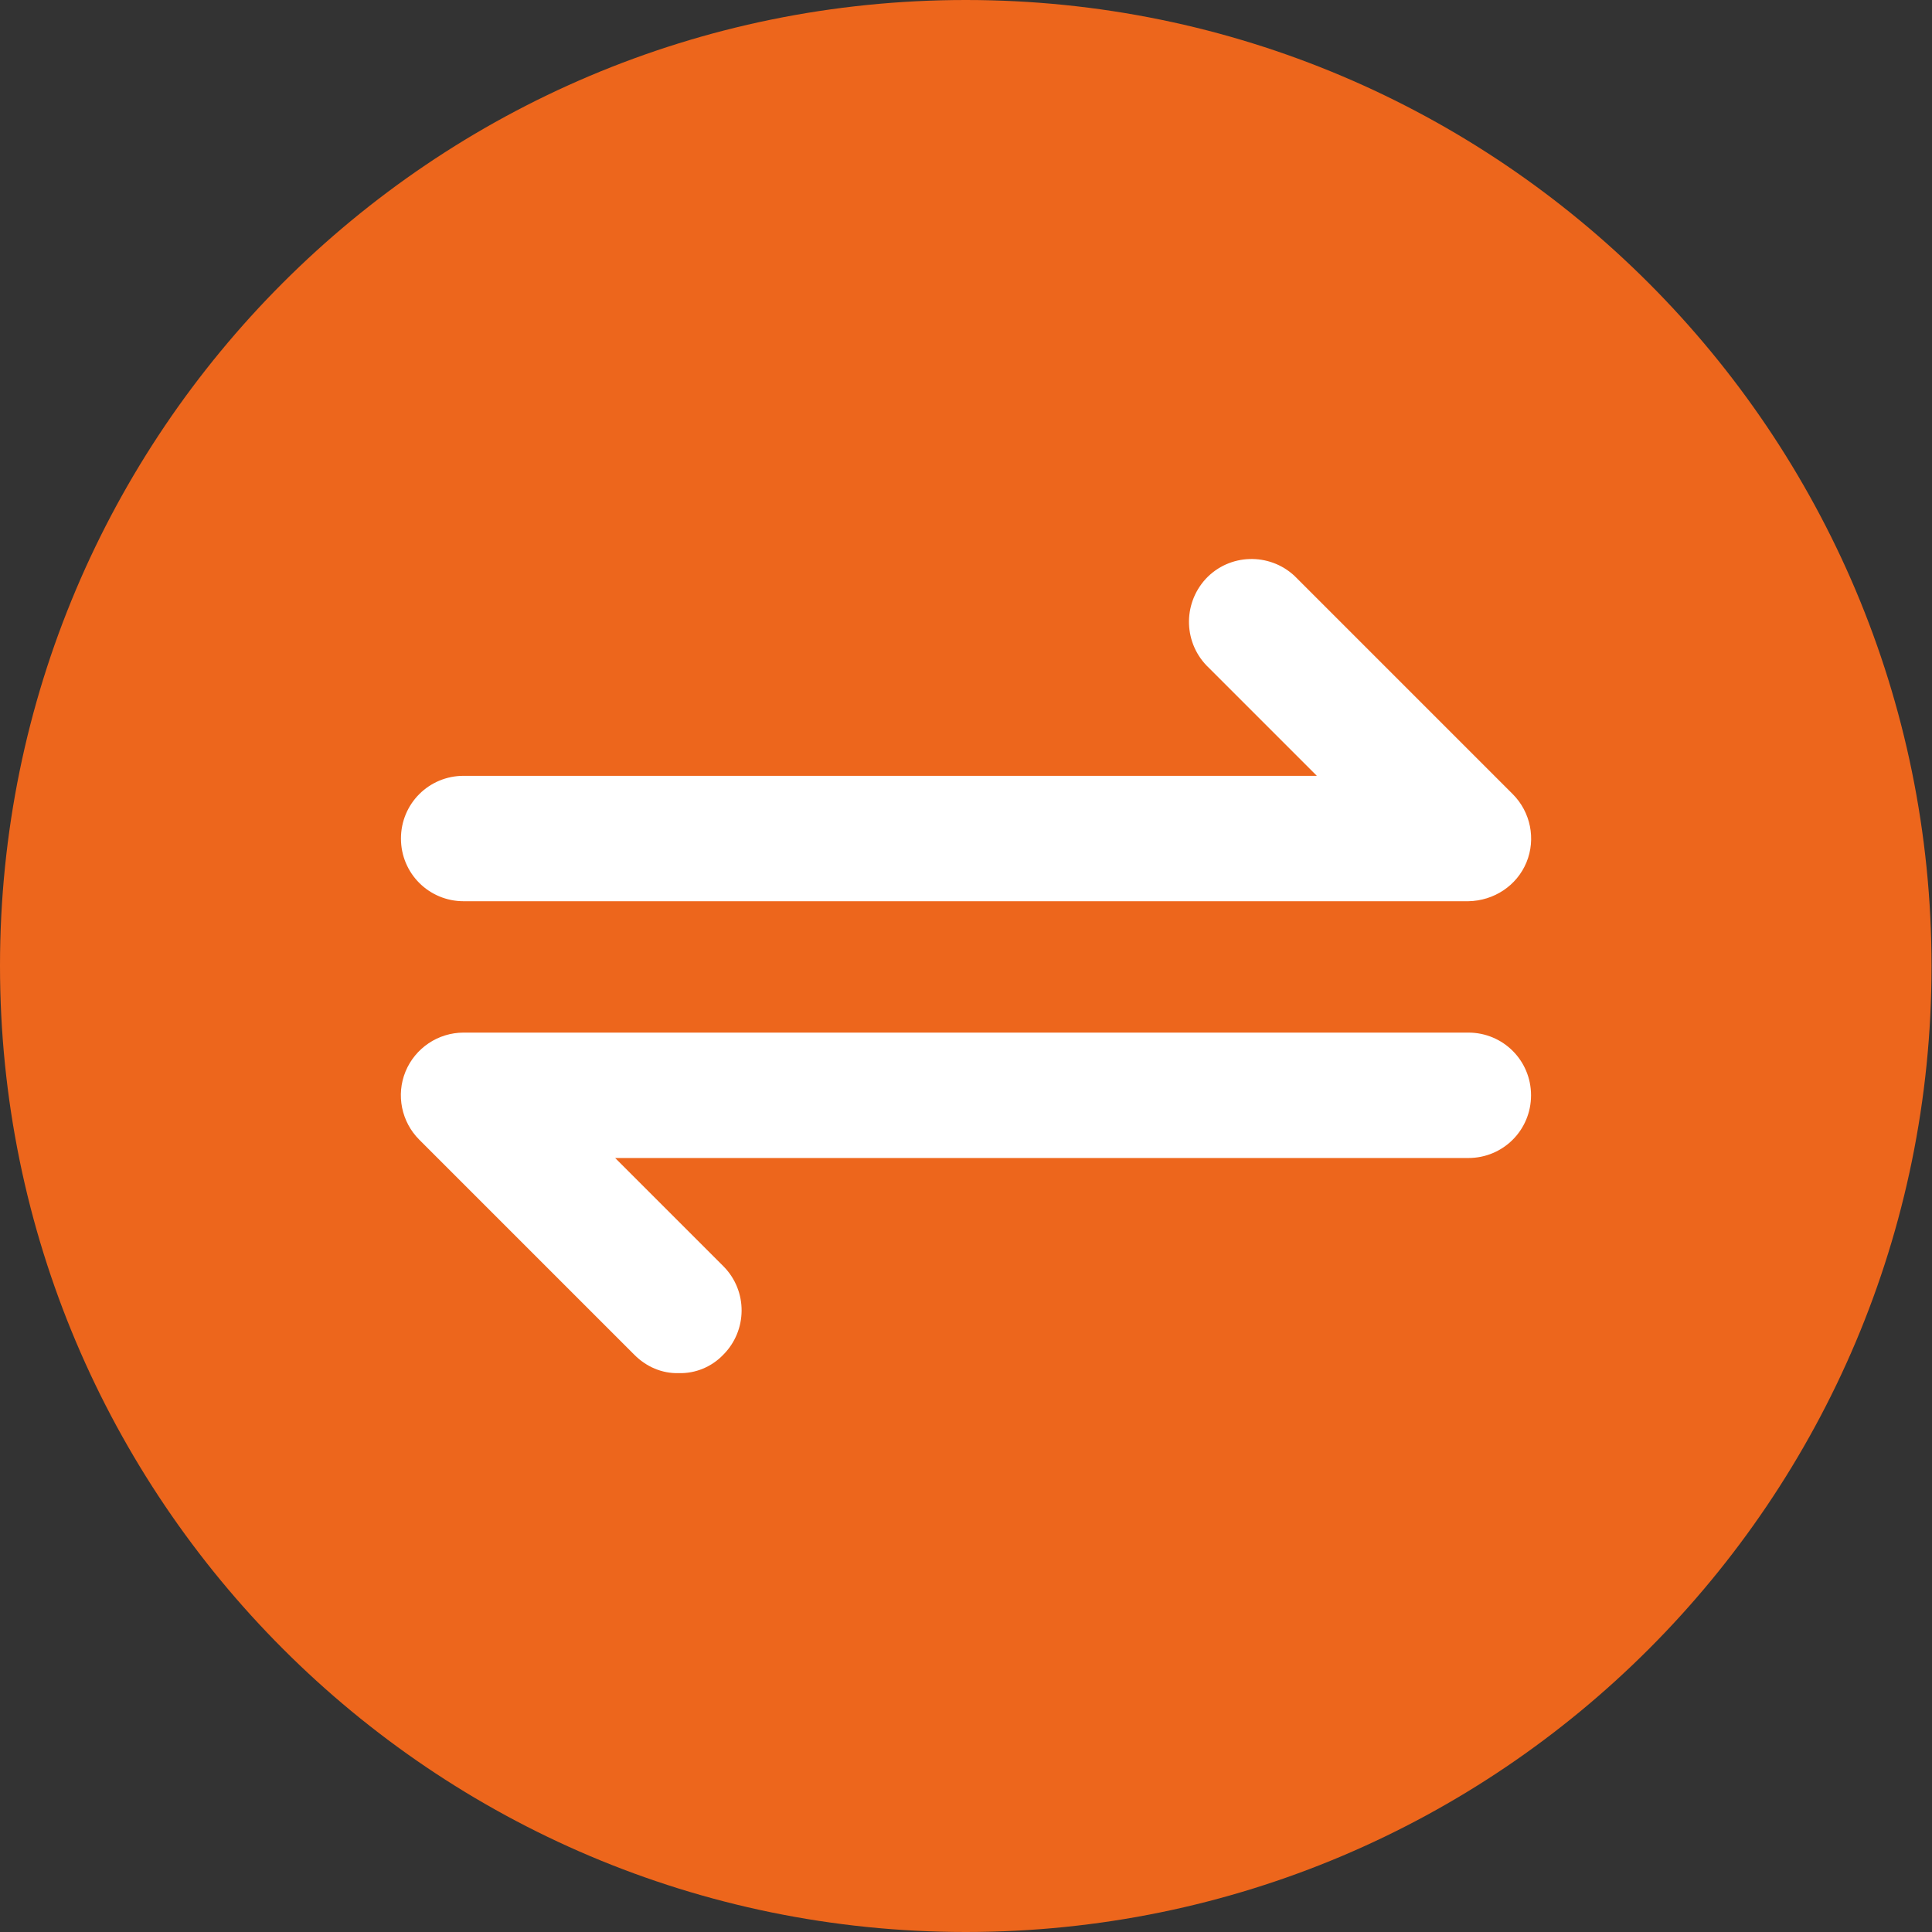 <?xml version="1.0" encoding="utf-8"?>
<!-- Generator: Adobe Illustrator 25.0.0, SVG Export Plug-In . SVG Version: 6.00 Build 0)  -->
<svg version="1.1" id="Layer_1" xmlns="http://www.w3.org/2000/svg" xmlns:xlink="http://www.w3.org/1999/xlink" x="0px" y="0px"
	 viewBox="0 0 42.21 42.21" style="enable-background:new 0 0 42.21 42.21;" xml:space="preserve">
<rect x="0" y="0" width="42.21" height="42.21" fill="#333333" stroke="none"/>
<style type="text/css">
	.st0{clip-path:url(#SVGID_2_);fill:#ED661C;}
	.st1{clip-path:url(#SVGID_2_);fill:#FFFFFF;}
</style>
<g>
	<defs>
		<rect id="SVGID_1_" x="0" width="42.21" height="42.21"/>
	</defs>
	<clipPath id="SVGID_2_">
		<use xlink:href="#SVGID_1_"  style="overflow:visible;"/>
	</clipPath>
	<path class="st0" d="M21.1,42.21c11.66,0,21.1-9.45,21.1-21.1S32.76,0,21.1,0S0,9.45,0,21.1S9.45,42.21,21.1,42.21"/>
	<path class="st1" d="M15.8,29.6c0.53-0.53,0.54-1.39,0.01-1.93c0,0-0.01-0.01-0.01-0.01l-2.36-2.36h18.64
		c0.76,0,1.37-0.61,1.37-1.37c0-0.76-0.61-1.37-1.37-1.37H10.13c-0.56,0-1.06,0.34-1.27,0.85c-0.21,0.51-0.09,1.1,0.3,1.49l4.7,4.7
		c0.26,0.26,0.6,0.41,0.97,0.4C15.2,30.01,15.55,29.86,15.8,29.6 M32.08,19.69H10.13c-0.76,0-1.37-0.61-1.37-1.37
		c0-0.76,0.61-1.37,1.37-1.37h18.64l-2.36-2.36c-0.55-0.52-0.58-1.38-0.07-1.94c0.52-0.56,1.39-0.58,1.94-0.07
		c0.02,0.02,0.05,0.05,0.07,0.07l4.7,4.7c0.39,0.39,0.51,0.98,0.3,1.49C33.14,19.35,32.64,19.68,32.08,19.69"/>
</g>
</svg>
